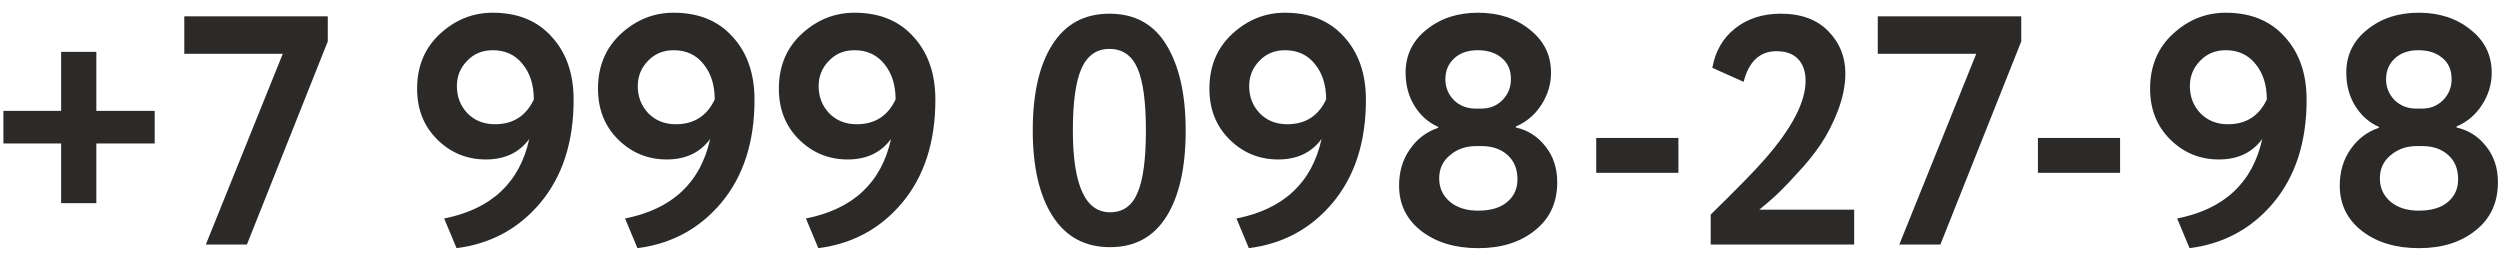 <?xml version="1.0" encoding="UTF-8"?> <svg xmlns="http://www.w3.org/2000/svg" width="138" height="14" viewBox="0 0 138 14" fill="none"><path d="M133.367 5.994H133.709C134.165 5.994 134.549 5.838 134.861 5.526C135.173 5.202 135.329 4.818 135.329 4.374C135.329 3.87 135.161 3.48 134.825 3.204C134.489 2.916 134.045 2.772 133.493 2.772C132.953 2.772 132.521 2.922 132.197 3.222C131.873 3.522 131.711 3.906 131.711 4.374C131.711 4.818 131.867 5.202 132.179 5.526C132.503 5.838 132.899 5.994 133.367 5.994ZM133.709 8.064H133.403C132.839 8.064 132.359 8.232 131.963 8.568C131.567 8.892 131.369 9.318 131.369 9.846C131.369 10.362 131.561 10.788 131.945 11.124C132.341 11.46 132.863 11.628 133.511 11.628C134.219 11.628 134.759 11.466 135.131 11.142C135.515 10.818 135.701 10.386 135.689 9.846C135.677 9.294 135.491 8.862 135.131 8.55C134.771 8.226 134.297 8.064 133.709 8.064ZM129.155 10.242C129.155 9.474 129.353 8.808 129.749 8.244C130.145 7.668 130.667 7.272 131.315 7.056V7.002C130.787 6.774 130.355 6.396 130.019 5.868C129.683 5.328 129.515 4.71 129.515 4.014C129.515 3.042 129.899 2.25 130.667 1.638C131.435 1.014 132.383 0.702 133.511 0.702C134.651 0.702 135.605 1.014 136.373 1.638C137.153 2.25 137.543 3.042 137.543 4.014C137.543 4.65 137.363 5.244 137.003 5.796C136.655 6.336 136.187 6.732 135.599 6.984V7.038C136.259 7.182 136.805 7.53 137.237 8.082C137.669 8.622 137.885 9.282 137.885 10.062C137.885 11.19 137.471 12.078 136.643 12.726C135.839 13.374 134.801 13.698 133.529 13.698C132.257 13.698 131.213 13.386 130.397 12.762C129.569 12.126 129.155 11.286 129.155 10.242Z" fill="#2B2A29"></path><path d="M127.325 5.508C127.325 7.836 126.713 9.732 125.489 11.196C124.289 12.624 122.747 13.458 120.863 13.698L120.179 12.06C122.783 11.544 124.349 10.08 124.877 7.668C124.325 8.424 123.527 8.802 122.483 8.802C121.427 8.802 120.527 8.43 119.783 7.686C119.051 6.954 118.685 6.024 118.685 4.896C118.685 3.648 119.111 2.634 119.963 1.854C120.803 1.086 121.769 0.702 122.861 0.702C124.241 0.702 125.327 1.146 126.119 2.034C126.923 2.91 127.325 4.068 127.325 5.508ZM125.129 5.49C125.129 4.698 124.925 4.05 124.517 3.546C124.109 3.03 123.557 2.772 122.861 2.772C122.285 2.772 121.811 2.97 121.439 3.366C121.067 3.75 120.881 4.212 120.881 4.752C120.881 5.34 121.073 5.838 121.457 6.246C121.853 6.654 122.363 6.858 122.987 6.858C123.983 6.858 124.697 6.402 125.129 5.49Z" fill="#2B2A29"></path><path d="M117.029 9.54H112.493V7.614H117.029V9.54Z" fill="#2B2A29"></path><path d="M109.089 2.97H103.653V0.9H111.573V2.286L107.109 13.5H104.841L109.089 2.97Z" fill="#2B2A29"></path><path d="M102.35 13.5H94.43V11.844C95.882 10.428 96.884 9.402 97.436 8.766C98.924 7.062 99.668 5.628 99.668 4.464C99.668 3.948 99.53 3.546 99.254 3.258C98.978 2.97 98.582 2.826 98.066 2.826C97.142 2.826 96.536 3.39 96.248 4.518L94.52 3.744C94.688 2.82 95.108 2.094 95.78 1.566C96.464 1.026 97.304 0.756 98.3 0.756C99.428 0.756 100.304 1.08 100.928 1.728C101.552 2.364 101.864 3.138 101.864 4.05C101.864 4.698 101.726 5.388 101.45 6.12C101.174 6.828 100.856 7.446 100.496 7.974C100.124 8.526 99.686 9.066 99.182 9.594C98.75 10.074 98.354 10.482 97.994 10.818C97.814 10.986 97.52 11.238 97.112 11.574H102.35V13.5Z" fill="#2B2A29"></path><path d="M92.648 9.54H88.112V7.614H92.648V9.54Z" fill="#2B2A29"></path><path d="M81.441 5.994H81.783C82.239 5.994 82.623 5.838 82.935 5.526C83.247 5.202 83.403 4.818 83.403 4.374C83.403 3.87 83.235 3.48 82.899 3.204C82.563 2.916 82.119 2.772 81.567 2.772C81.027 2.772 80.595 2.922 80.271 3.222C79.947 3.522 79.785 3.906 79.785 4.374C79.785 4.818 79.941 5.202 80.253 5.526C80.577 5.838 80.973 5.994 81.441 5.994ZM81.783 8.064H81.477C80.913 8.064 80.433 8.232 80.037 8.568C79.641 8.892 79.443 9.318 79.443 9.846C79.443 10.362 79.635 10.788 80.019 11.124C80.415 11.46 80.937 11.628 81.585 11.628C82.293 11.628 82.833 11.466 83.205 11.142C83.589 10.818 83.775 10.386 83.763 9.846C83.751 9.294 83.565 8.862 83.205 8.55C82.845 8.226 82.371 8.064 81.783 8.064ZM77.229 10.242C77.229 9.474 77.427 8.808 77.823 8.244C78.219 7.668 78.741 7.272 79.389 7.056V7.002C78.861 6.774 78.429 6.396 78.093 5.868C77.757 5.328 77.589 4.71 77.589 4.014C77.589 3.042 77.973 2.25 78.741 1.638C79.509 1.014 80.457 0.702 81.585 0.702C82.725 0.702 83.679 1.014 84.447 1.638C85.227 2.25 85.617 3.042 85.617 4.014C85.617 4.65 85.437 5.244 85.077 5.796C84.729 6.336 84.261 6.732 83.673 6.984V7.038C84.333 7.182 84.879 7.53 85.311 8.082C85.743 8.622 85.959 9.282 85.959 10.062C85.959 11.19 85.545 12.078 84.717 12.726C83.913 13.374 82.875 13.698 81.603 13.698C80.331 13.698 79.287 13.386 78.471 12.762C77.643 12.126 77.229 11.286 77.229 10.242Z" fill="#2B2A29"></path><path d="M75.399 5.508C75.399 7.836 74.787 9.732 73.563 11.196C72.363 12.624 70.821 13.458 68.937 13.698L68.253 12.06C70.857 11.544 72.423 10.08 72.951 7.668C72.399 8.424 71.601 8.802 70.557 8.802C69.501 8.802 68.601 8.43 67.857 7.686C67.125 6.954 66.759 6.024 66.759 4.896C66.759 3.648 67.185 2.634 68.037 1.854C68.877 1.086 69.843 0.702 70.935 0.702C72.315 0.702 73.401 1.146 74.193 2.034C74.997 2.91 75.399 4.068 75.399 5.508ZM73.203 5.49C73.203 4.698 72.999 4.05 72.591 3.546C72.183 3.03 71.631 2.772 70.935 2.772C70.359 2.772 69.885 2.97 69.513 3.366C69.141 3.75 68.955 4.212 68.955 4.752C68.955 5.34 69.147 5.838 69.531 6.246C69.927 6.654 70.437 6.858 71.061 6.858C72.057 6.858 72.771 6.402 73.203 5.49Z" fill="#2B2A29"></path><path d="M61.238 0.756C62.642 0.756 63.692 1.332 64.388 2.484C65.096 3.648 65.45 5.22 65.45 7.2C65.45 9.24 65.096 10.824 64.388 11.952C63.68 13.08 62.642 13.644 61.274 13.644C59.894 13.644 58.838 13.074 58.106 11.934C57.374 10.794 57.008 9.216 57.008 7.2C57.008 5.172 57.368 3.594 58.088 2.466C58.808 1.326 59.858 0.756 61.238 0.756ZM59.222 7.2C59.222 10.212 59.906 11.718 61.274 11.718C61.982 11.718 62.486 11.364 62.786 10.656C63.098 9.948 63.254 8.796 63.254 7.2C63.254 5.616 63.098 4.47 62.786 3.762C62.474 3.054 61.958 2.7 61.238 2.7C60.53 2.7 60.014 3.066 59.69 3.798C59.378 4.518 59.222 5.652 59.222 7.2Z" fill="#2B2A29"></path><path d="M51.633 5.508C51.633 7.836 51.021 9.732 49.797 11.196C48.597 12.624 47.055 13.458 45.171 13.698L44.487 12.06C47.091 11.544 48.657 10.08 49.185 7.668C48.633 8.424 47.835 8.802 46.791 8.802C45.735 8.802 44.835 8.43 44.091 7.686C43.359 6.954 42.993 6.024 42.993 4.896C42.993 3.648 43.419 2.634 44.271 1.854C45.111 1.086 46.077 0.702 47.169 0.702C48.549 0.702 49.635 1.146 50.427 2.034C51.231 2.91 51.633 4.068 51.633 5.508ZM49.437 5.49C49.437 4.698 49.233 4.05 48.825 3.546C48.417 3.03 47.865 2.772 47.169 2.772C46.593 2.772 46.119 2.97 45.747 3.366C45.375 3.75 45.189 4.212 45.189 4.752C45.189 5.34 45.381 5.838 45.765 6.246C46.161 6.654 46.671 6.858 47.295 6.858C48.291 6.858 49.005 6.402 49.437 5.49Z" fill="#2B2A29"></path><path d="M41.649 5.508C41.649 7.836 41.037 9.732 39.813 11.196C38.613 12.624 37.071 13.458 35.187 13.698L34.503 12.06C37.107 11.544 38.673 10.08 39.201 7.668C38.649 8.424 37.851 8.802 36.807 8.802C35.751 8.802 34.851 8.43 34.107 7.686C33.375 6.954 33.009 6.024 33.009 4.896C33.009 3.648 33.435 2.634 34.287 1.854C35.127 1.086 36.093 0.702 37.185 0.702C38.565 0.702 39.651 1.146 40.443 2.034C41.247 2.91 41.649 4.068 41.649 5.508ZM39.453 5.49C39.453 4.698 39.249 4.05 38.841 3.546C38.433 3.03 37.881 2.772 37.185 2.772C36.609 2.772 36.135 2.97 35.763 3.366C35.391 3.75 35.205 4.212 35.205 4.752C35.205 5.34 35.397 5.838 35.781 6.246C36.177 6.654 36.687 6.858 37.311 6.858C38.307 6.858 39.021 6.402 39.453 5.49Z" fill="#2B2A29"></path><path d="M31.664 5.508C31.664 7.836 31.052 9.732 29.828 11.196C28.628 12.624 27.086 13.458 25.202 13.698L24.518 12.06C27.122 11.544 28.688 10.08 29.216 7.668C28.664 8.424 27.866 8.802 26.822 8.802C25.766 8.802 24.866 8.43 24.122 7.686C23.39 6.954 23.024 6.024 23.024 4.896C23.024 3.648 23.45 2.634 24.302 1.854C25.142 1.086 26.108 0.702 27.2 0.702C28.58 0.702 29.666 1.146 30.458 2.034C31.262 2.91 31.664 4.068 31.664 5.508ZM29.468 5.49C29.468 4.698 29.264 4.05 28.856 3.546C28.448 3.03 27.896 2.772 27.2 2.772C26.624 2.772 26.15 2.97 25.778 3.366C25.406 3.75 25.22 4.212 25.22 4.752C25.22 5.34 25.412 5.838 25.796 6.246C26.192 6.654 26.702 6.858 27.326 6.858C28.322 6.858 29.036 6.402 29.468 5.49Z" fill="#2B2A29"></path><path d="M15.609 2.97H10.173V0.9H18.093V2.286L13.629 13.5H11.361L15.609 2.97Z" fill="#2B2A29"></path><path d="M3.374 7.92H0.188V6.12H3.374V2.862H5.318V6.12H8.54V7.92H5.318V11.214H3.374V7.92Z" fill="#2B2A29"></path></svg> 